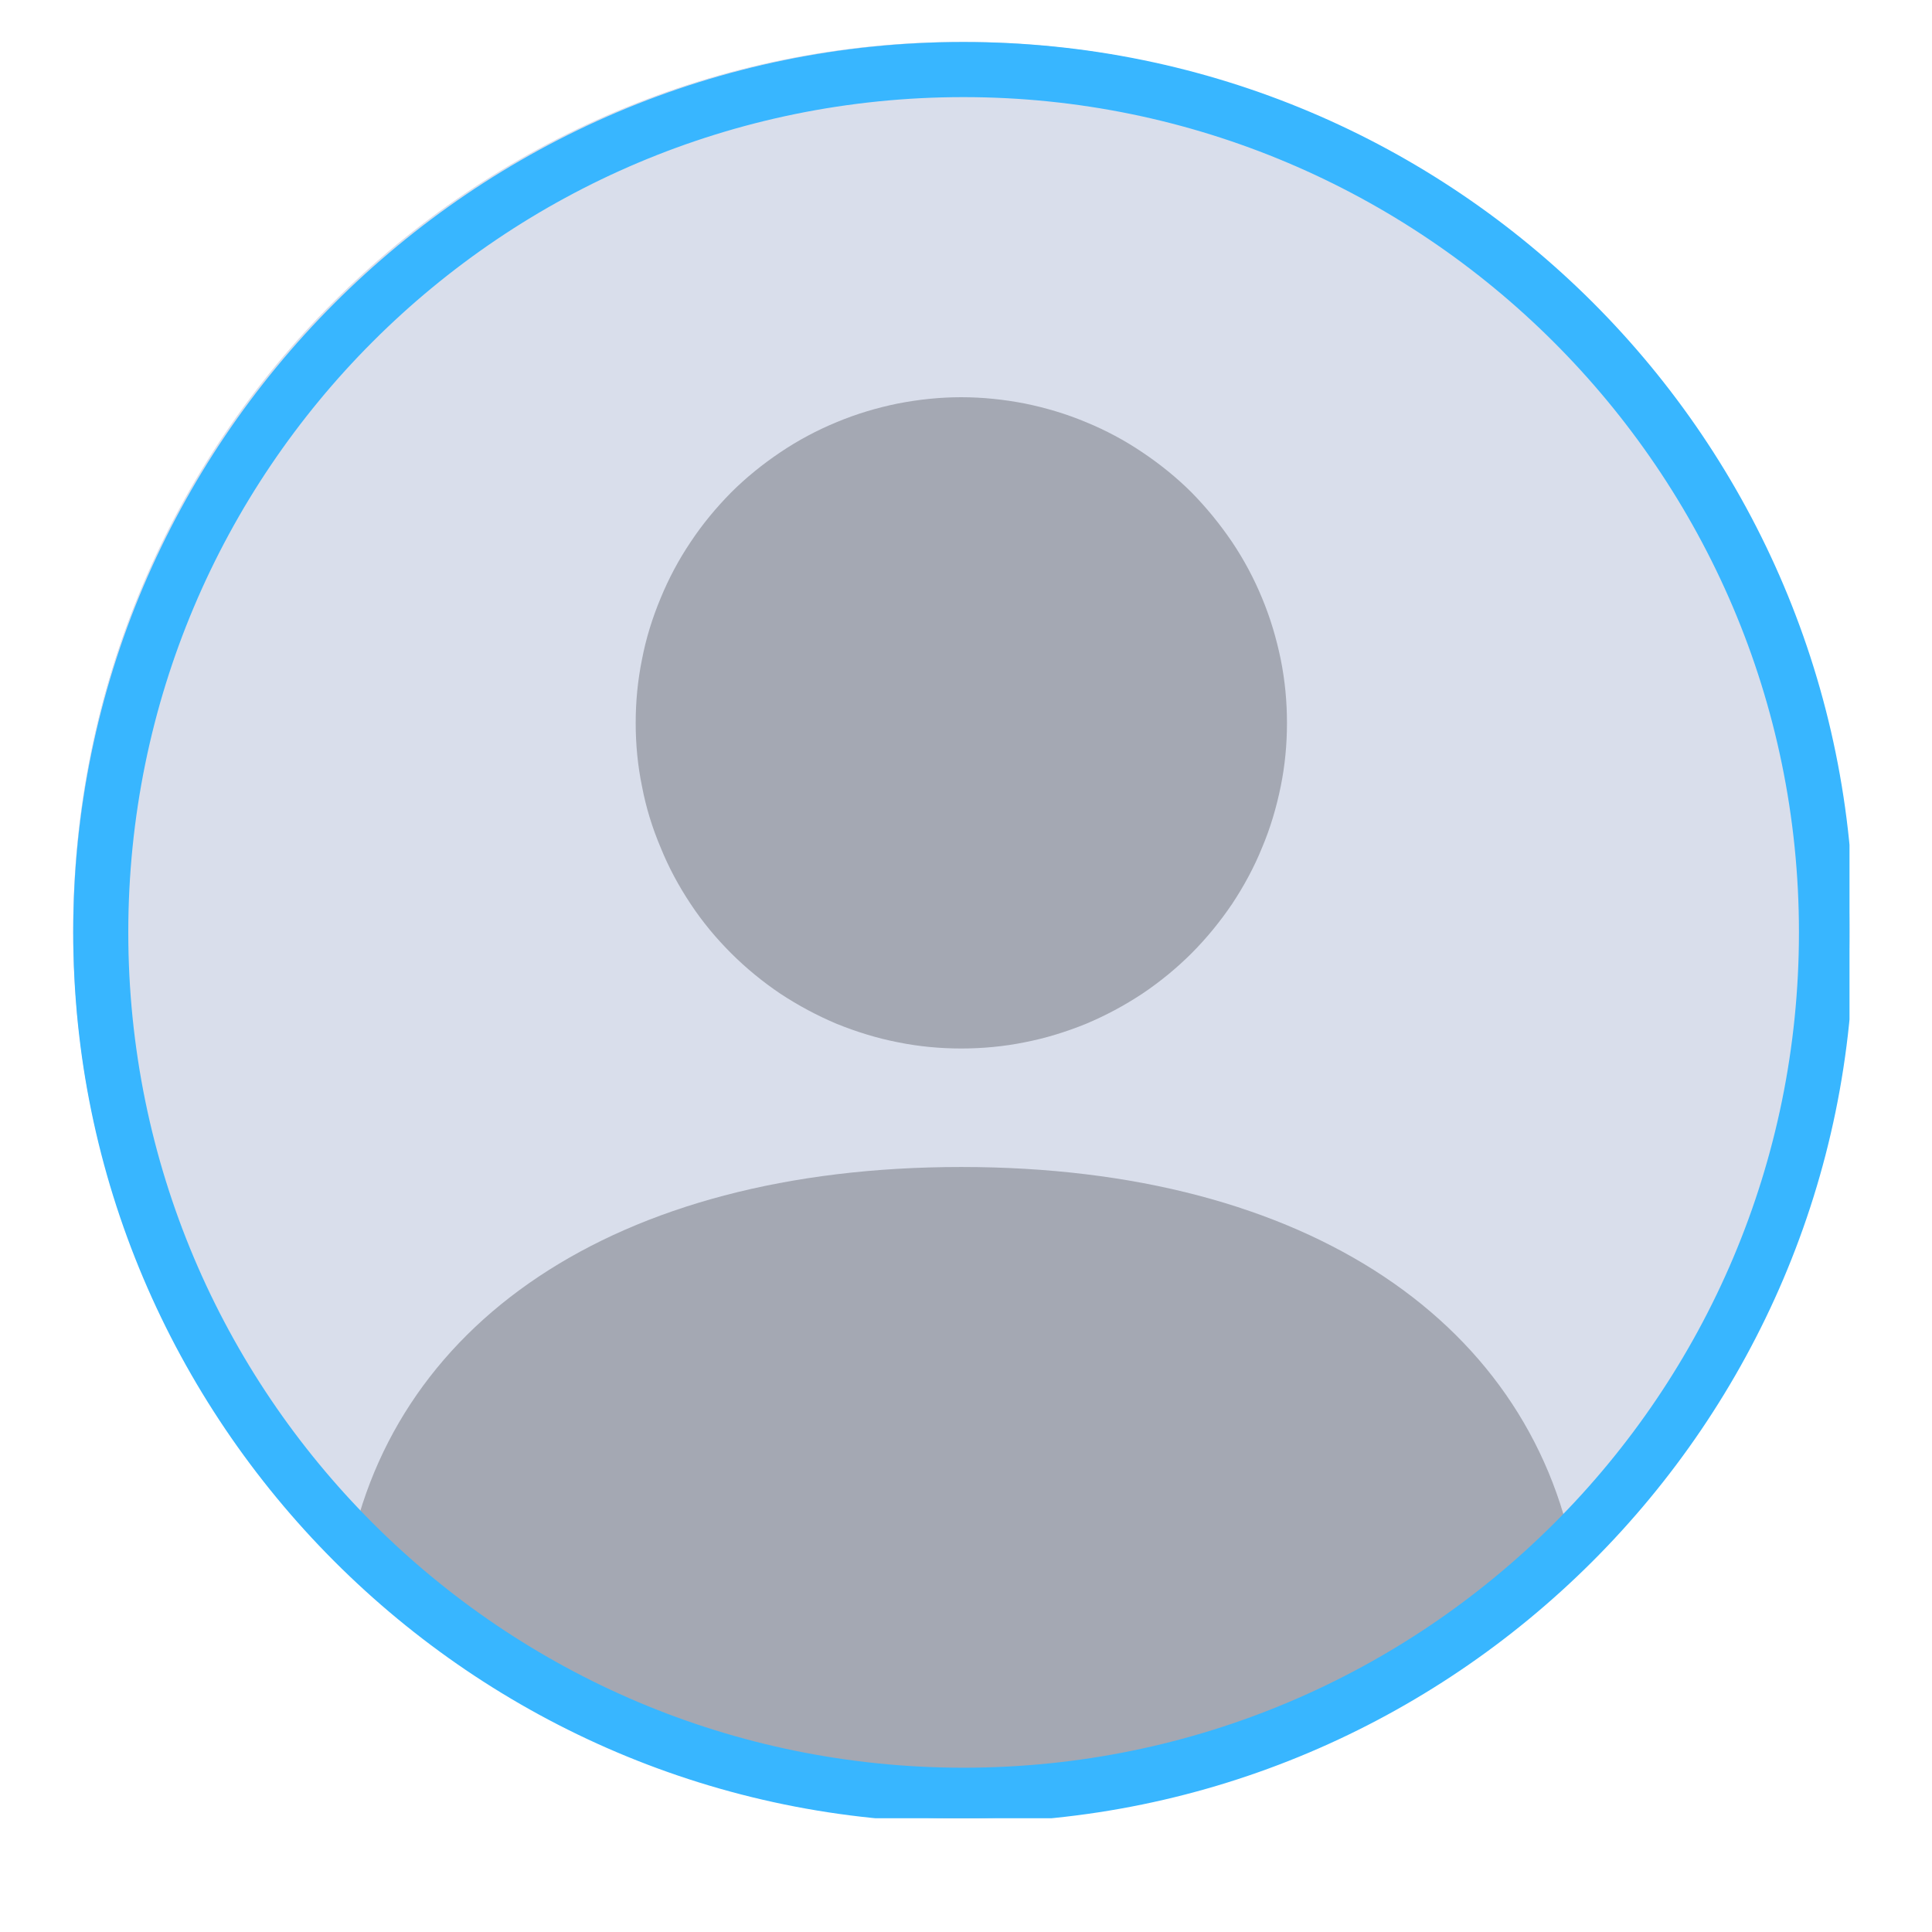 <svg xmlns="http://www.w3.org/2000/svg" xmlns:xlink="http://www.w3.org/1999/xlink" width="40" zoomAndPan="magnify" viewBox="0 0 30 30" height="40" preserveAspectRatio="xMidYMid meet" version="1.0"><defs><clipPath id="c605bdc23a"><path d="M 1.137 0.652 L 28.719 0.652 L 28.719 28.234 L 1.137 28.234 Z M 1.137 0.652 " clip-rule="nonzero"/></clipPath><clipPath id="4245439416"><path d="M 5 18 L 25 18 L 25 28.234 L 5 28.234 Z M 5 18 " clip-rule="nonzero"/></clipPath><clipPath id="d5b89c2d68"><path d="M 1.137 0.652 L 28.719 0.652 L 28.719 28.234 L 1.137 28.234 Z M 1.137 0.652 " clip-rule="nonzero"/></clipPath></defs><g clip-path="url(#c605bdc23a)"><path fill="#d9deeb" d="M 28.719 14.445 C 28.719 14.684 28.715 14.918 28.699 15.152 C 28.699 15.156 28.699 15.16 28.699 15.16 C 28.691 15.344 28.676 15.523 28.656 15.703 C 28.656 15.758 28.648 15.816 28.645 15.875 C 28.641 15.918 28.637 15.969 28.625 16.016 C 28.586 16.426 28.52 16.824 28.438 17.219 C 28.391 17.445 28.34 17.672 28.281 17.887 C 28.227 18.105 28.168 18.328 28.098 18.543 C 28.039 18.727 27.977 18.918 27.91 19.094 C 27.895 19.145 27.875 19.191 27.859 19.242 C 27.789 19.438 27.711 19.625 27.633 19.809 C 27.582 19.934 27.527 20.055 27.461 20.18 C 27.418 20.301 27.363 20.414 27.301 20.531 C 27.211 20.719 27.113 20.906 27.008 21.09 C 26.773 21.523 26.512 21.941 26.23 22.34 C 26.125 22.492 26.02 22.641 25.91 22.781 C 25.77 22.961 25.633 23.137 25.484 23.305 C 25.363 23.457 25.23 23.605 25.094 23.754 C 25.031 23.824 24.961 23.898 24.887 23.969 C 24.793 24.078 24.688 24.18 24.582 24.285 L 24.574 24.289 C 24.566 24.301 24.555 24.309 24.543 24.316 C 24.52 24.34 24.496 24.363 24.477 24.383 C 24.352 24.508 24.227 24.625 24.098 24.734 C 23.945 24.875 23.789 25.008 23.629 25.141 C 23.582 25.176 23.531 25.215 23.48 25.254 C 23.359 25.355 23.23 25.453 23.098 25.551 C 22.941 25.668 22.777 25.777 22.613 25.891 C 22.477 25.984 22.336 26.074 22.199 26.156 C 22.09 26.23 21.973 26.297 21.855 26.363 C 21.711 26.449 21.566 26.531 21.418 26.609 C 21.227 26.711 21.031 26.812 20.828 26.906 C 20.578 27.031 20.32 27.141 20.059 27.242 C 19.91 27.305 19.758 27.359 19.605 27.414 C 19.398 27.492 19.188 27.562 18.973 27.629 C 18.773 27.691 18.574 27.746 18.371 27.797 C 18.246 27.832 18.121 27.863 17.992 27.883 C 17.887 27.918 17.777 27.941 17.668 27.957 C 17.395 28.02 17.125 28.062 16.844 28.098 C 16.668 28.125 16.496 28.148 16.316 28.164 C 15.859 28.211 15.395 28.234 14.926 28.234 C 14.457 28.234 13.996 28.211 13.539 28.164 C 13.359 28.148 13.184 28.125 13.012 28.098 C 12.73 28.062 12.457 28.02 12.188 27.957 C 12.078 27.941 11.969 27.918 11.863 27.883 C 11.734 27.863 11.609 27.832 11.484 27.797 C 11.281 27.746 11.078 27.691 10.883 27.629 C 10.668 27.562 10.453 27.492 10.246 27.414 C 10.098 27.359 9.945 27.305 9.797 27.242 C 9.535 27.141 9.277 27.031 9.023 26.906 C 8.824 26.812 8.629 26.711 8.438 26.609 C 8.289 26.531 8.148 26.449 8.004 26.363 C 7.887 26.297 7.77 26.23 7.656 26.156 C 7.516 26.074 7.379 25.984 7.242 25.891 C 7.074 25.777 6.914 25.668 6.758 25.551 C 6.625 25.453 6.496 25.355 6.371 25.254 C 6.32 25.215 6.273 25.176 6.227 25.141 C 6.066 25.008 5.91 24.875 5.758 24.734 C 5.629 24.625 5.504 24.508 5.379 24.383 C 5.355 24.363 5.332 24.34 5.312 24.316 C 5.301 24.309 5.289 24.301 5.277 24.289 L 5.273 24.285 C 5.168 24.18 5.062 24.078 4.965 23.969 C 4.895 23.898 4.824 23.824 4.758 23.754 C 4.625 23.605 4.492 23.457 4.367 23.305 C 4.223 23.137 4.082 22.961 3.945 22.781 C 3.836 22.641 3.73 22.492 3.625 22.34 C 3.344 21.941 3.082 21.523 2.848 21.09 C 2.742 20.906 2.645 20.719 2.555 20.531 C 2.492 20.414 2.438 20.301 2.391 20.18 C 2.328 20.055 2.273 19.934 2.223 19.809 C 2.145 19.625 2.066 19.438 1.996 19.242 C 1.977 19.191 1.961 19.145 1.945 19.094 C 1.879 18.918 1.816 18.727 1.758 18.543 C 1.688 18.328 1.629 18.105 1.574 17.887 C 1.516 17.672 1.465 17.445 1.418 17.219 C 1.336 16.824 1.27 16.426 1.23 16.016 C 1.219 15.969 1.215 15.918 1.211 15.875 C 1.207 15.816 1.195 15.758 1.195 15.703 C 1.18 15.523 1.164 15.344 1.156 15.16 C 1.156 15.16 1.156 15.156 1.156 15.152 C 1.141 14.918 1.137 14.684 1.137 14.445 C 1.137 6.828 7.312 0.652 14.926 0.652 C 22.543 0.652 28.719 6.828 28.719 14.445 Z M 28.719 14.445 " fill-opacity="1" fill-rule="nonzero"/><path fill="#d9deeb" d="M 28.719 14.445 C 28.719 14.684 28.715 14.918 28.699 15.152 C 28.699 15.156 28.699 15.16 28.699 15.16 C 28.691 15.344 28.676 15.523 28.656 15.703 C 28.656 15.758 28.648 15.816 28.645 15.875 C 28.641 15.918 28.637 15.969 28.625 16.016 C 28.586 16.426 28.52 16.824 28.438 17.219 C 28.391 17.445 28.34 17.672 28.281 17.887 C 28.227 18.105 28.168 18.328 28.098 18.543 C 28.039 18.727 27.977 18.918 27.91 19.094 C 27.895 19.145 27.875 19.191 27.859 19.242 C 27.789 19.438 27.711 19.625 27.633 19.809 C 27.582 19.934 27.527 20.055 27.461 20.18 C 27.418 20.301 27.363 20.414 27.301 20.531 C 27.211 20.719 27.113 20.906 27.008 21.09 C 26.773 21.523 26.512 21.941 26.23 22.34 C 26.125 22.492 26.02 22.641 25.91 22.781 C 25.77 22.961 25.633 23.137 25.484 23.305 C 25.363 23.457 25.23 23.605 25.094 23.754 C 25.031 23.824 24.961 23.898 24.887 23.969 C 24.793 24.078 24.688 24.18 24.582 24.285 L 24.574 24.289 C 24.566 24.301 24.555 24.309 24.543 24.316 C 24.52 24.34 24.496 24.363 24.477 24.383 C 24.352 24.508 24.227 24.625 24.098 24.734 C 23.945 24.875 23.789 25.008 23.629 25.141 C 23.582 25.176 23.531 25.215 23.48 25.254 C 23.359 25.355 23.23 25.453 23.098 25.551 C 22.941 25.668 22.777 25.777 22.613 25.891 C 22.477 25.984 22.336 26.074 22.199 26.156 C 22.09 26.23 21.973 26.297 21.855 26.363 C 21.711 26.449 21.566 26.531 21.418 26.609 C 21.227 26.711 21.031 26.812 20.828 26.906 C 20.578 27.031 20.32 27.141 20.059 27.242 C 19.91 27.305 19.758 27.359 19.605 27.414 C 19.398 27.492 19.188 27.562 18.973 27.629 C 18.773 27.691 18.574 27.746 18.371 27.797 C 18.246 27.832 18.121 27.863 17.992 27.883 C 17.887 27.918 17.777 27.941 17.668 27.957 C 17.395 28.02 17.125 28.062 16.844 28.098 C 16.668 28.125 16.496 28.148 16.316 28.164 C 15.859 28.211 15.395 28.234 14.926 28.234 C 14.457 28.234 13.996 28.211 13.539 28.164 C 13.359 28.148 13.184 28.125 13.012 28.098 C 12.73 28.062 12.457 28.02 12.188 27.957 C 12.078 27.941 11.969 27.918 11.863 27.883 C 11.734 27.863 11.609 27.832 11.484 27.797 C 11.281 27.746 11.078 27.691 10.883 27.629 C 10.668 27.562 10.453 27.492 10.246 27.414 C 10.098 27.359 9.945 27.305 9.797 27.242 C 9.535 27.141 9.277 27.031 9.023 26.906 C 8.824 26.812 8.629 26.711 8.438 26.609 C 8.289 26.531 8.148 26.449 8.004 26.363 C 7.887 26.297 7.77 26.23 7.656 26.156 C 7.516 26.074 7.379 25.984 7.242 25.891 C 7.074 25.777 6.914 25.668 6.758 25.551 C 6.625 25.453 6.496 25.355 6.371 25.254 C 6.32 25.215 6.273 25.176 6.227 25.141 C 6.066 25.008 5.91 24.875 5.758 24.734 C 5.629 24.625 5.504 24.508 5.379 24.383 C 5.355 24.363 5.332 24.34 5.312 24.316 C 5.301 24.309 5.289 24.301 5.277 24.289 L 5.273 24.285 C 5.168 24.18 5.062 24.078 4.965 23.969 C 4.895 23.898 4.824 23.824 4.758 23.754 C 4.625 23.605 4.492 23.457 4.367 23.305 C 4.223 23.137 4.082 22.961 3.945 22.781 C 3.836 22.641 3.73 22.492 3.625 22.34 C 3.344 21.941 3.082 21.523 2.848 21.09 C 2.742 20.906 2.645 20.719 2.555 20.531 C 2.492 20.414 2.438 20.301 2.391 20.18 C 2.328 20.055 2.273 19.934 2.223 19.809 C 2.145 19.625 2.066 19.438 1.996 19.242 C 1.977 19.191 1.961 19.145 1.945 19.094 C 1.879 18.918 1.816 18.727 1.758 18.543 C 1.688 18.328 1.629 18.105 1.574 17.887 C 1.516 17.672 1.465 17.445 1.418 17.219 C 1.336 16.824 1.27 16.426 1.23 16.016 C 1.219 15.969 1.215 15.918 1.211 15.875 C 1.207 15.816 1.195 15.758 1.195 15.703 C 1.18 15.523 1.164 15.344 1.156 15.16 C 1.156 15.16 1.156 15.156 1.156 15.152 C 1.141 14.918 1.137 14.684 1.137 14.445 C 1.137 6.828 7.312 0.652 14.926 0.652 C 22.543 0.652 28.719 6.828 28.719 14.445 Z M 28.719 14.445 " fill-opacity="1" fill-rule="nonzero"/></g><path fill="#a4a8b3" d="M 19.984 11.227 C 19.984 11.559 19.953 11.887 19.887 12.211 C 19.82 12.539 19.727 12.855 19.598 13.16 C 19.473 13.469 19.316 13.758 19.133 14.035 C 18.945 14.312 18.738 14.566 18.504 14.801 C 18.27 15.035 18.012 15.246 17.738 15.43 C 17.461 15.613 17.168 15.77 16.863 15.898 C 16.555 16.023 16.238 16.121 15.914 16.184 C 15.59 16.25 15.258 16.281 14.926 16.281 C 14.594 16.281 14.266 16.25 13.941 16.184 C 13.617 16.121 13.301 16.023 12.992 15.898 C 12.688 15.77 12.395 15.613 12.117 15.43 C 11.844 15.246 11.586 15.035 11.352 14.801 C 11.117 14.566 10.906 14.312 10.723 14.035 C 10.539 13.758 10.383 13.469 10.258 13.16 C 10.129 12.855 10.031 12.539 9.969 12.211 C 9.902 11.887 9.871 11.559 9.871 11.227 C 9.871 10.895 9.902 10.566 9.969 10.238 C 10.031 9.914 10.129 9.598 10.258 9.289 C 10.383 8.984 10.539 8.691 10.723 8.418 C 10.906 8.141 11.117 7.887 11.352 7.648 C 11.586 7.414 11.844 7.207 12.117 7.023 C 12.395 6.836 12.688 6.68 12.992 6.555 C 13.301 6.426 13.617 6.332 13.941 6.266 C 14.266 6.203 14.594 6.168 14.926 6.168 C 15.258 6.168 15.59 6.203 15.914 6.266 C 16.238 6.332 16.555 6.426 16.863 6.555 C 17.168 6.68 17.461 6.836 17.738 7.023 C 18.012 7.207 18.27 7.414 18.504 7.648 C 18.738 7.887 18.945 8.141 19.133 8.418 C 19.316 8.691 19.473 8.984 19.598 9.289 C 19.727 9.598 19.82 9.914 19.887 10.238 C 19.953 10.566 19.984 10.895 19.984 11.227 Z M 19.984 11.227 " fill-opacity="1" fill-rule="nonzero"/><g clip-path="url(#4245439416)"><path fill="#a4a8b3" d="M 24.477 24.383 C 24.352 24.508 24.227 24.625 24.098 24.734 C 23.945 24.875 23.789 25.008 23.629 25.141 C 23.582 25.176 23.531 25.215 23.48 25.254 C 23.359 25.355 23.23 25.453 23.098 25.551 C 22.941 25.668 22.777 25.777 22.613 25.891 C 22.477 25.984 22.336 26.074 22.199 26.156 C 22.09 26.23 21.973 26.297 21.855 26.363 C 21.711 26.449 21.566 26.531 21.418 26.609 C 21.227 26.711 21.031 26.812 20.828 26.906 C 20.578 27.031 20.32 27.141 20.059 27.242 C 19.91 27.305 19.758 27.359 19.605 27.414 C 19.398 27.492 19.188 27.562 18.973 27.629 C 18.773 27.691 18.574 27.746 18.371 27.797 C 18.246 27.832 18.121 27.863 17.992 27.883 C 17.887 27.918 17.777 27.941 17.668 27.957 C 17.395 28.02 17.125 28.062 16.844 28.098 C 16.668 28.125 16.496 28.148 16.316 28.164 C 15.859 28.211 15.395 28.234 14.926 28.234 C 14.457 28.234 13.996 28.211 13.539 28.164 C 13.359 28.148 13.184 28.125 13.012 28.098 C 12.73 28.062 12.457 28.02 12.188 27.957 C 12.078 27.941 11.969 27.918 11.863 27.883 C 11.734 27.863 11.609 27.832 11.484 27.797 C 11.281 27.746 11.078 27.691 10.883 27.629 C 10.668 27.562 10.453 27.492 10.246 27.414 C 10.098 27.359 9.945 27.305 9.797 27.242 C 9.535 27.141 9.277 27.031 9.023 26.906 C 8.824 26.812 8.629 26.711 8.438 26.609 C 8.289 26.531 8.148 26.449 8.004 26.363 C 7.887 26.297 7.77 26.23 7.656 26.156 C 7.516 26.074 7.379 25.984 7.242 25.891 C 7.074 25.777 6.914 25.668 6.758 25.551 C 6.625 25.453 6.496 25.355 6.371 25.254 C 6.32 25.215 6.273 25.176 6.227 25.141 C 6.066 25.008 5.91 24.875 5.758 24.734 C 5.629 24.625 5.504 24.508 5.379 24.383 C 6.004 20.574 9.531 18.121 14.926 18.121 C 20.324 18.121 23.852 20.574 24.477 24.383 Z M 24.477 24.383 " fill-opacity="1" fill-rule="nonzero"/></g><g clip-path="url(#d5b89c2d68)"><path fill="#38b6ff" d="M 14.961 28.301 C 7.324 28.301 1.137 22.074 1.137 14.477 C 1.137 6.883 7.324 0.652 14.961 0.652 C 22.598 0.652 28.785 6.84 28.785 14.477 C 28.785 22.113 22.555 28.301 14.961 28.301 Z M 14.961 1.508 C 7.793 1.508 1.992 7.309 1.992 14.477 C 1.992 21.645 7.793 27.449 14.961 27.449 C 22.129 27.449 27.934 21.645 27.934 14.477 C 27.934 7.309 22.086 1.508 14.961 1.508 Z M 14.961 1.508 " fill-opacity="1" fill-rule="nonzero"/></g></svg>